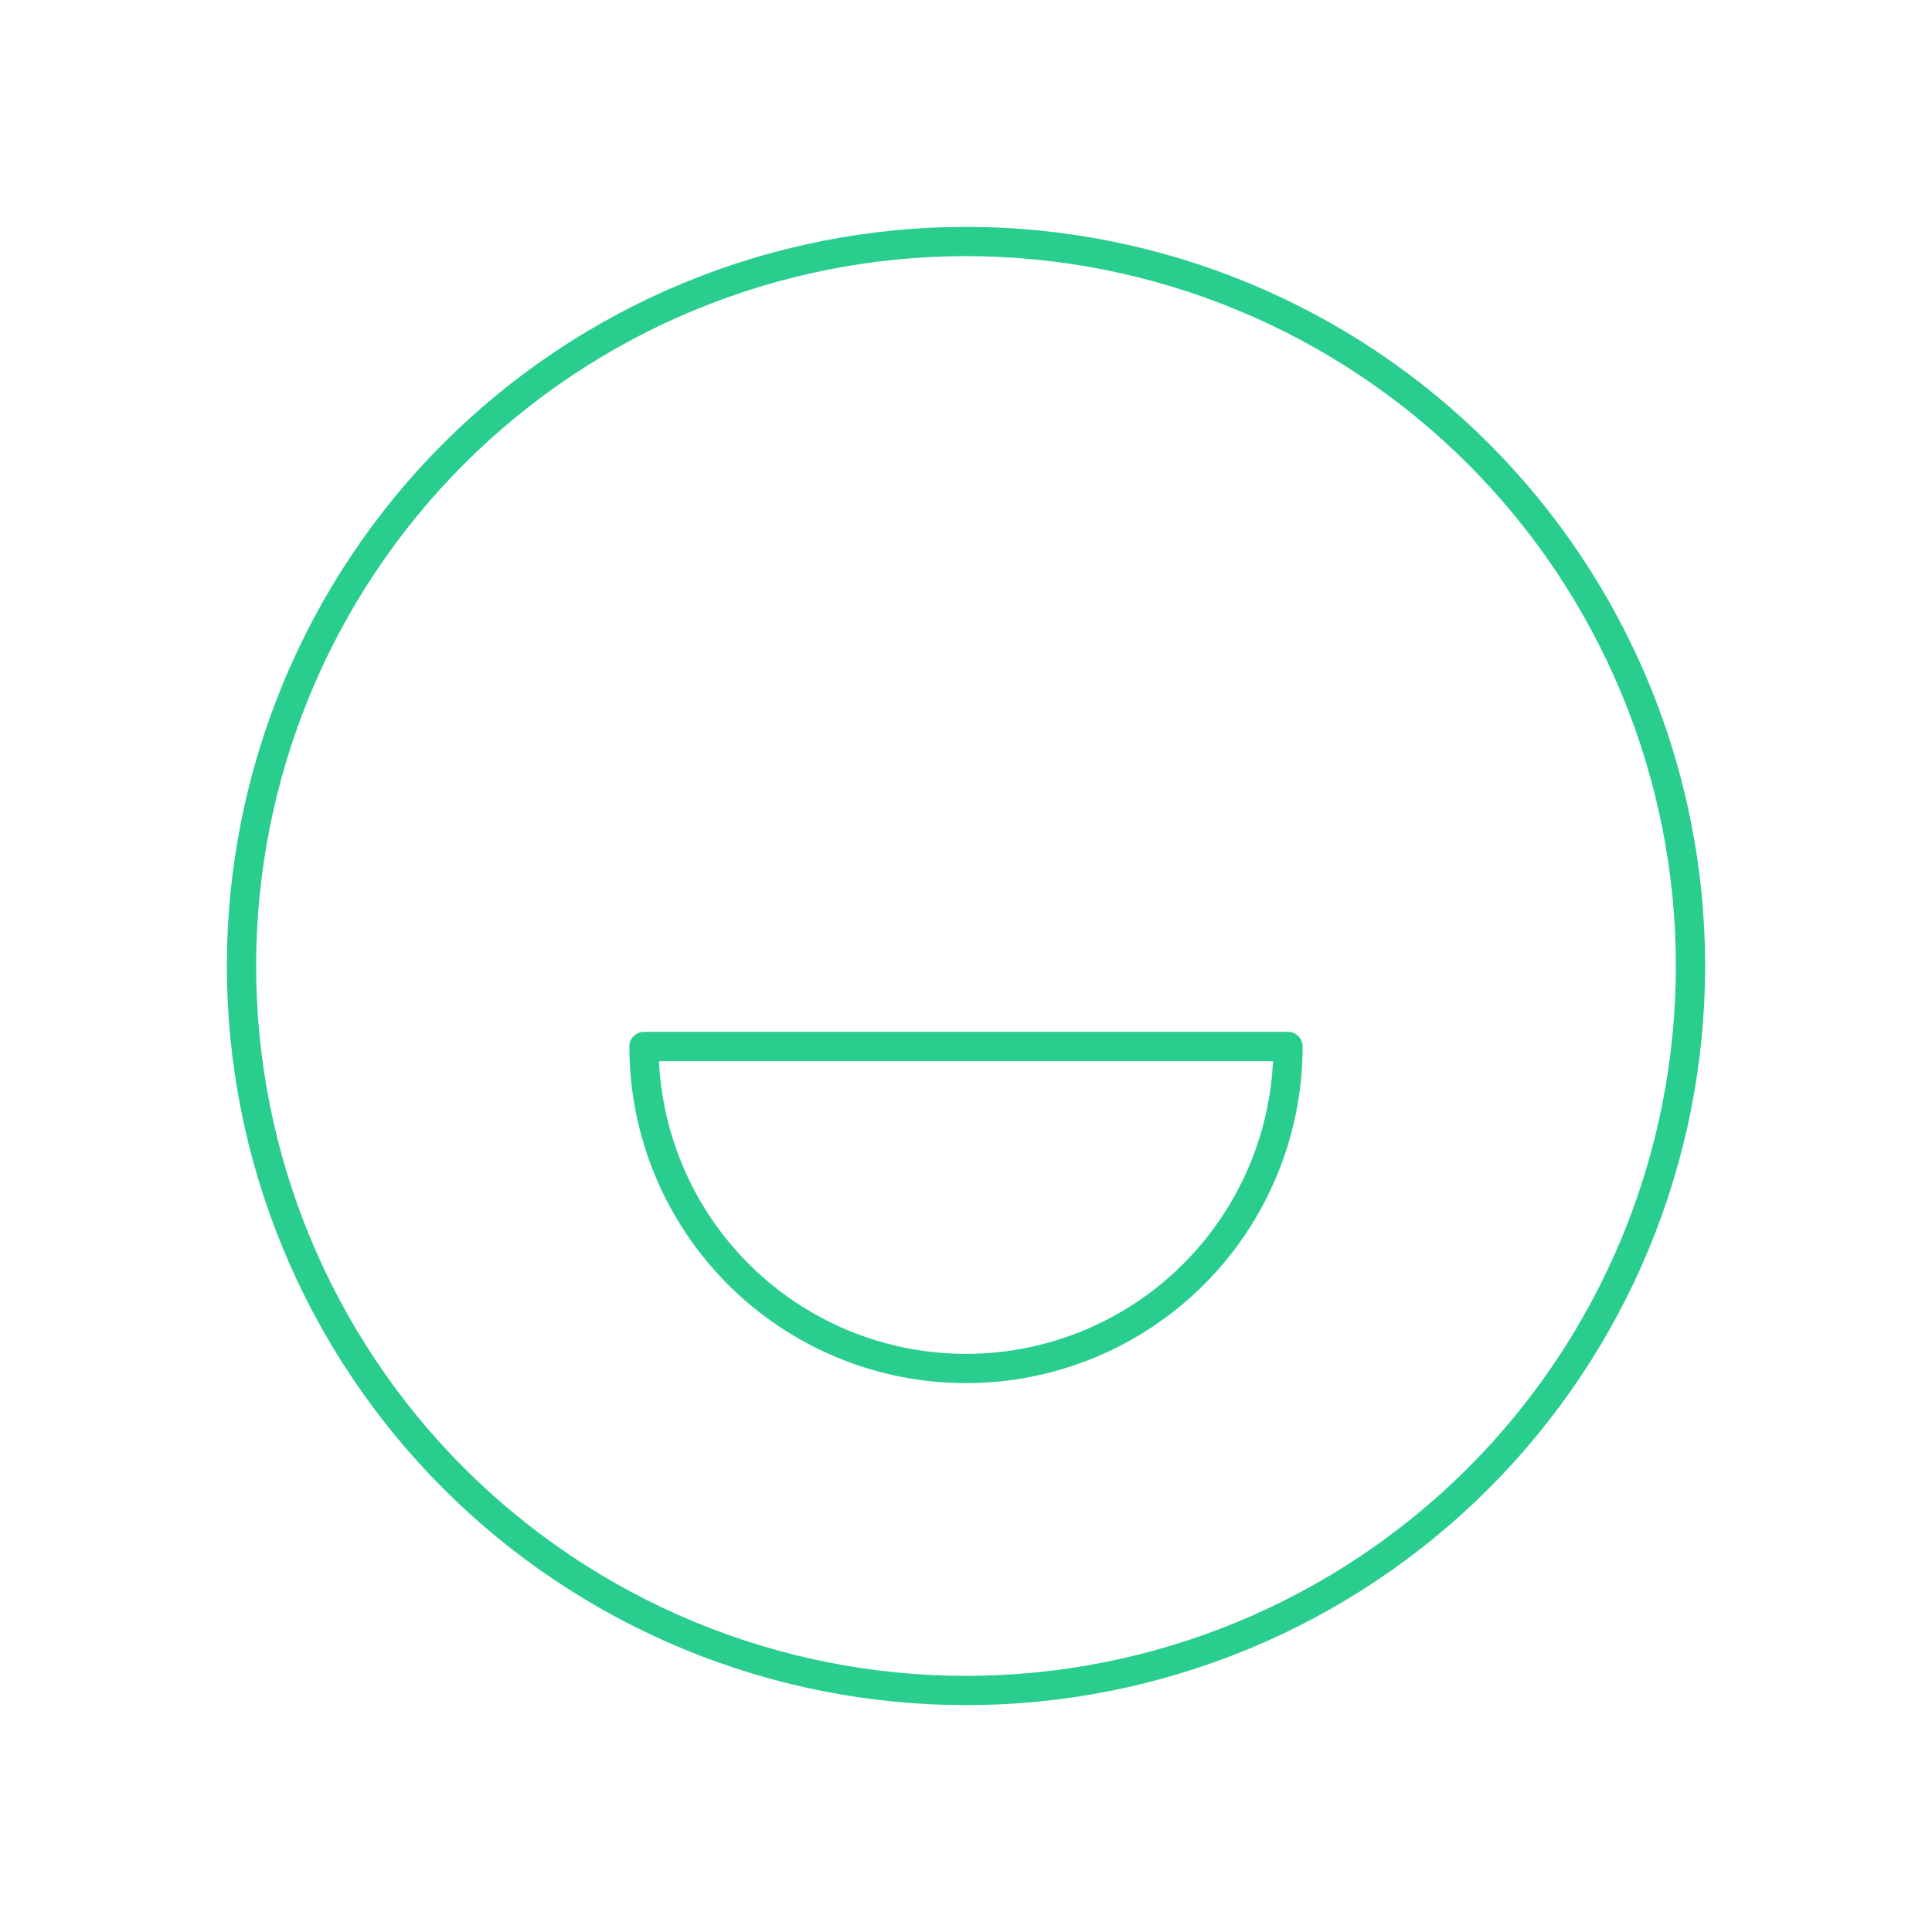 <svg width="132" height="132" viewBox="0 0 132 132" fill="none" xmlns="http://www.w3.org/2000/svg">
<g clip-path="url(#clip0_95_1661)">
<path d="M16.5 66C16.5 72.5 17.78 78.937 20.268 84.943C22.756 90.948 26.402 96.405 30.998 101.002C35.595 105.598 41.052 109.244 47.057 111.732C53.063 114.22 59.5 115.5 66 115.5C72.5 115.5 78.937 114.22 84.943 111.732C90.948 109.244 96.405 105.598 101.002 101.002C105.598 96.405 109.244 90.948 111.732 84.943C114.22 78.937 115.5 72.5 115.5 66C115.5 59.5 114.22 53.063 111.732 47.057C109.244 41.052 105.598 35.595 101.002 30.998C96.405 26.402 90.948 22.756 84.943 20.268C78.937 17.78 72.5 16.5 66 16.5C59.5 16.5 53.063 17.78 47.057 20.268C41.052 22.756 35.595 26.402 30.998 30.998C26.402 35.595 22.756 41.052 20.268 47.057C17.78 53.063 16.5 59.5 16.5 66Z" stroke="#29CE8F" stroke-width="2" stroke-linecap="round" stroke-linejoin="round"/>
<path d="M44 71.5H88C88 77.335 85.682 82.931 81.556 87.056C77.431 91.182 71.835 93.5 66 93.5C60.165 93.5 54.569 91.182 50.444 87.056C46.318 82.931 44 77.335 44 71.5Z" stroke="#29CE8F" stroke-width="2" stroke-linecap="round" stroke-linejoin="round"/>
</g>
<defs>
<clipPath id="clip0_95_1661">
<rect width="132" height="132" fill="white"/>
</clipPath>
</defs>
</svg>
